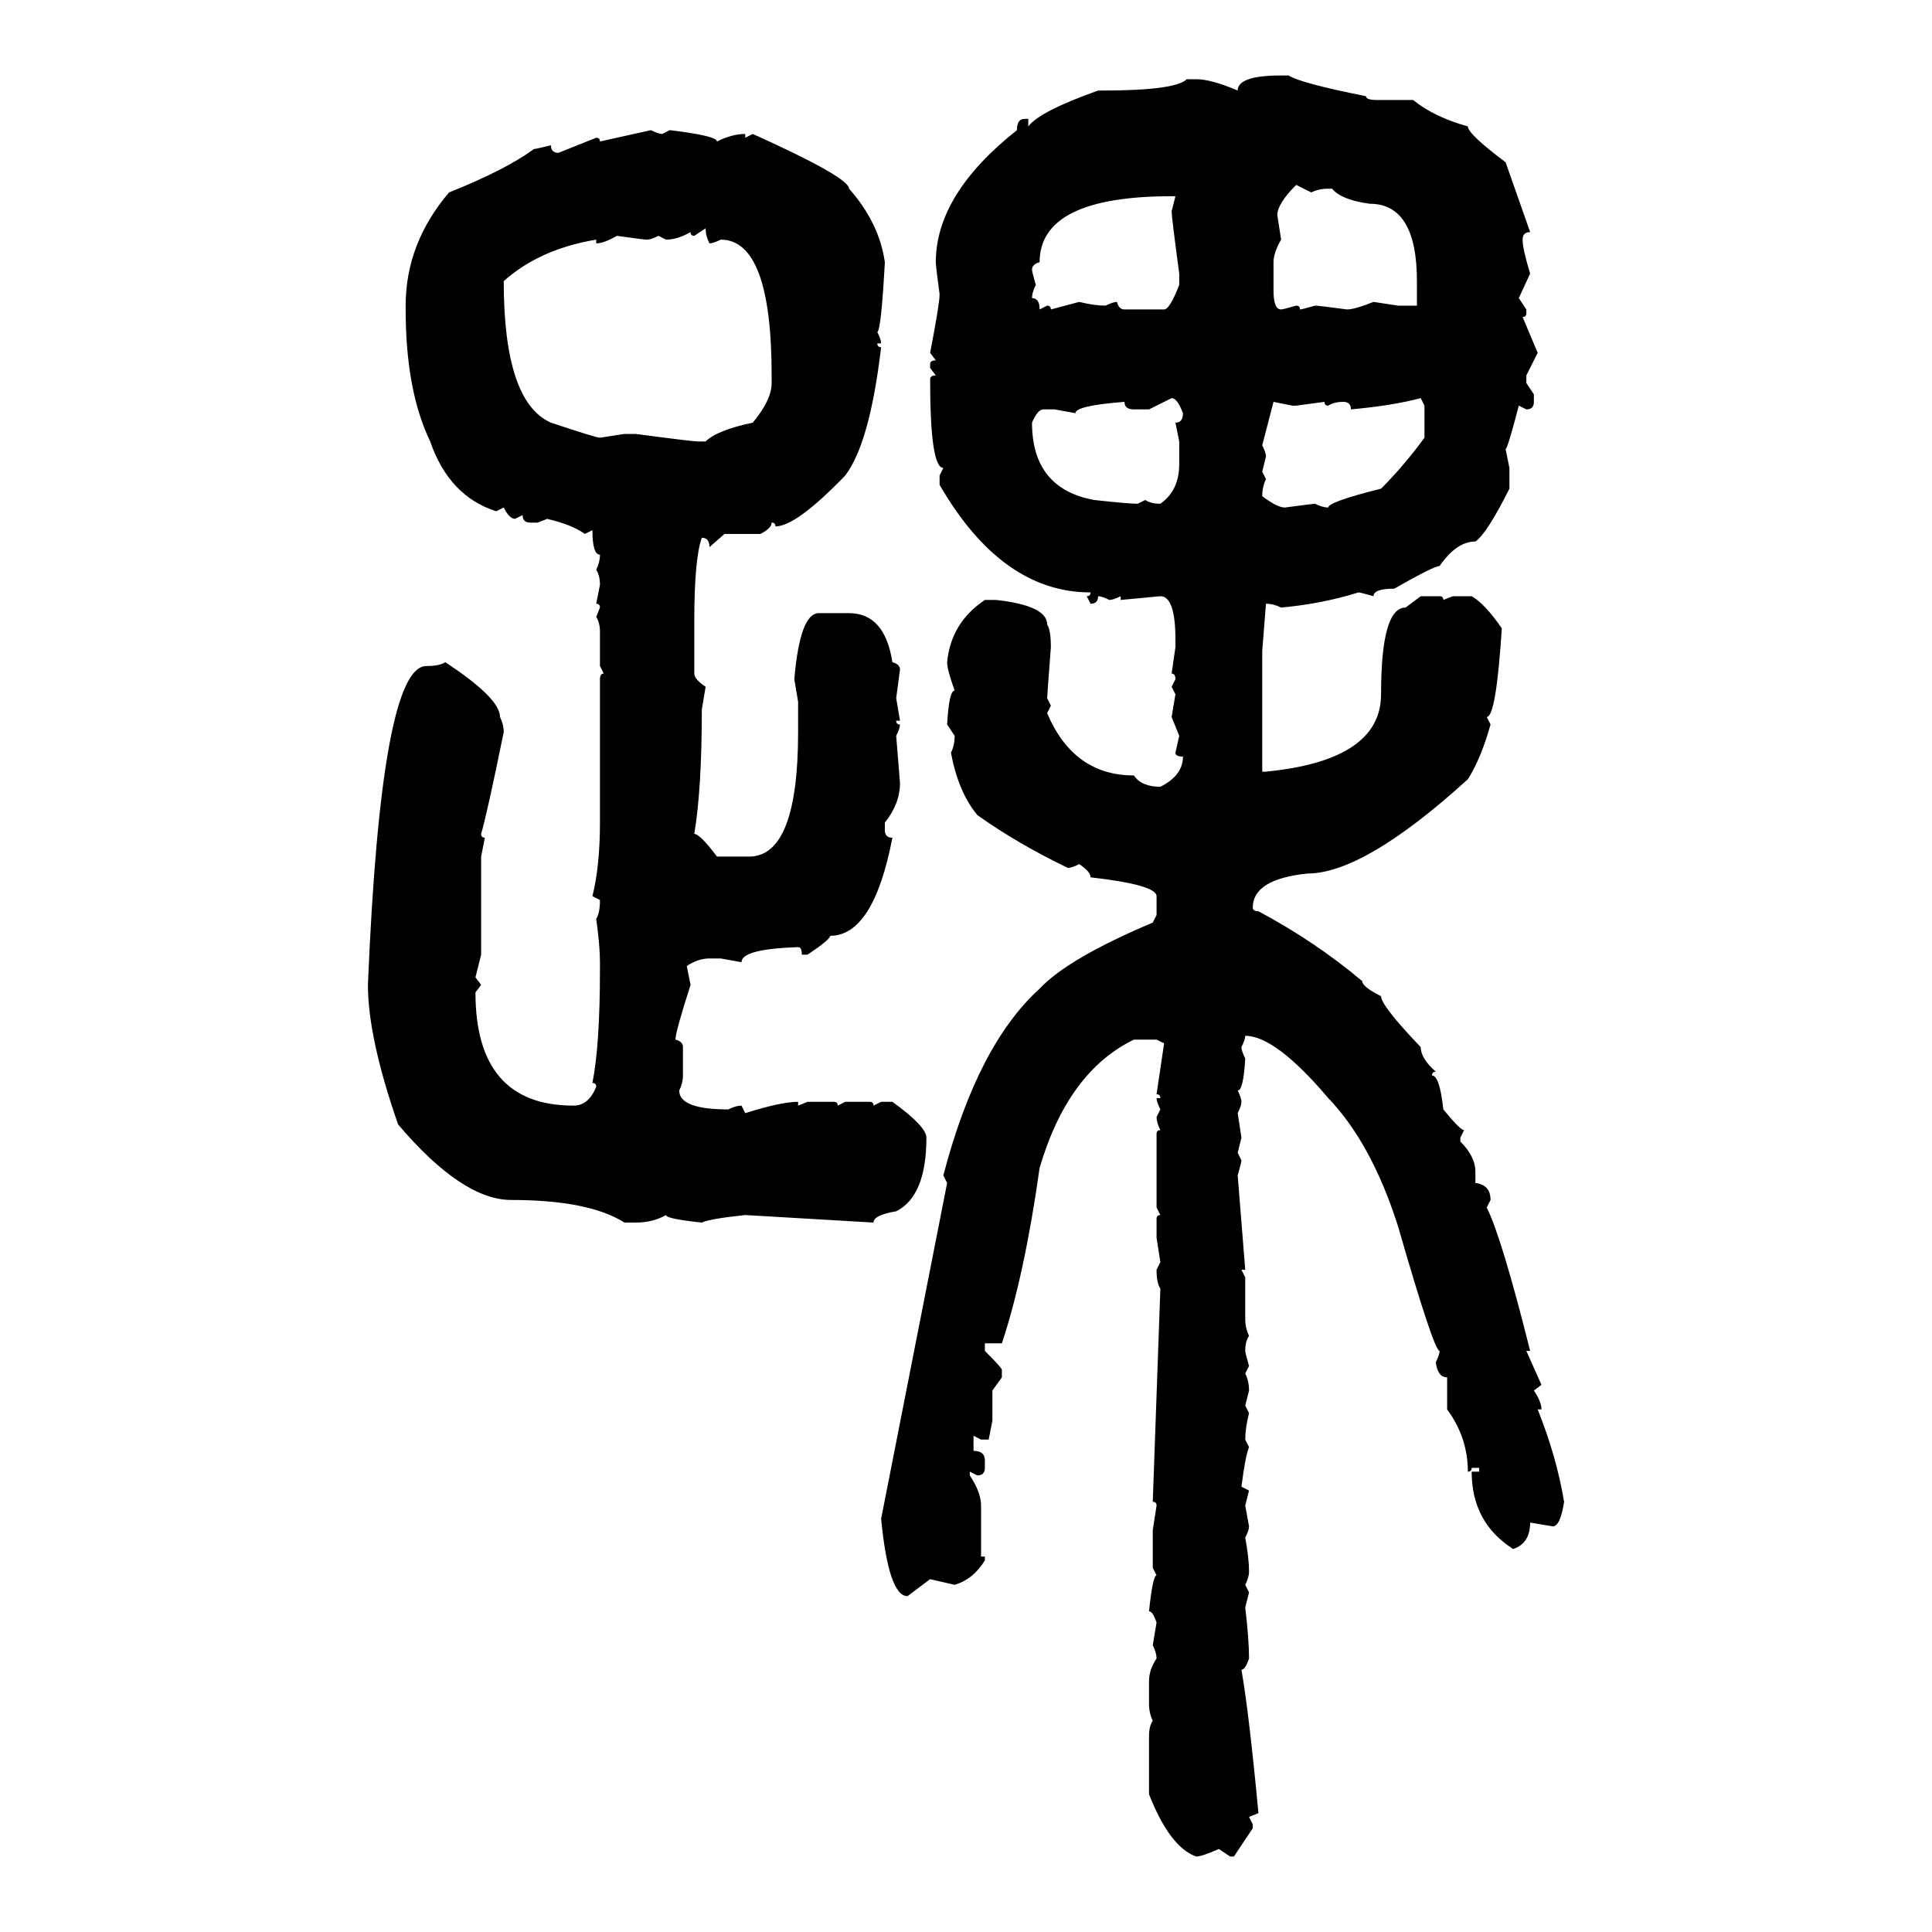 <svg xmlns="http://www.w3.org/2000/svg" xmlns:xlink="http://www.w3.org/1999/xlink" width="300" height="300"><path d="M198.93 11.72L198.93 11.72L200.10 11.72Q201.86 12.89 212.11 14.94L212.11 14.94Q212.11 15.53 213.87 15.53L213.87 15.53L219.43 15.53Q222.66 18.16 227.93 19.63L227.93 19.63Q227.93 20.80 233.79 25.20L233.79 25.20L237.60 36.04Q236.43 36.04 236.43 37.21L236.43 37.21Q236.43 38.67 237.60 42.48L237.60 42.48L235.84 46.29L237.01 48.05L237.01 48.63Q237.01 49.22 236.43 49.22L236.43 49.22L238.77 54.79L237.01 58.30L237.01 59.47L238.18 61.23L238.18 62.40Q238.18 63.57 237.01 63.57L237.01 63.57L235.84 62.99Q234.08 69.73 233.79 69.73L233.79 69.73L234.38 72.66L234.38 75.88Q230.86 82.91 229.10 84.08L229.10 84.08Q226.17 84.08 223.54 87.89L223.54 87.89Q222.66 87.89 216.50 91.41L216.50 91.41Q213.28 91.41 213.28 92.58L213.28 92.58Q211.23 91.99 210.94 91.99L210.94 91.99Q205.37 93.75 198.93 94.34L198.93 94.34Q197.75 93.75 196.58 93.75L196.58 93.75L196.00 101.07L196.00 119.82L196.58 119.82Q214.45 118.07 214.45 107.81L214.45 107.81Q214.45 94.34 218.26 94.34L218.26 94.34L220.61 92.58L223.54 92.58Q224.12 92.58 224.12 93.16L224.12 93.16L225.59 92.58L228.52 92.58Q230.57 93.75 233.20 97.56L233.20 97.56Q232.32 111.33 230.86 111.33L230.86 111.33L231.45 112.50Q229.98 117.77 227.93 121.00L227.93 121.00Q211.82 135.64 203.03 135.64L203.03 135.64Q194.53 136.52 194.53 140.92L194.53 140.92Q194.53 141.50 195.41 141.50L195.41 141.50Q204.20 146.19 211.52 152.34L211.52 152.34Q211.52 153.22 214.45 154.69L214.45 154.69Q214.45 156.15 220.61 162.60L220.61 162.60Q220.61 164.36 222.95 166.41L222.95 166.41Q222.36 166.41 222.36 166.99L222.36 166.99Q223.54 166.99 224.12 172.27L224.12 172.27Q226.76 175.49 227.34 175.49L227.34 175.49L226.76 176.66L226.76 177.25Q229.10 179.59 229.10 181.93L229.10 181.93L229.10 183.69Q231.45 183.98 231.45 186.33L231.45 186.33L230.86 187.50Q233.20 192.19 237.60 209.77L237.60 209.77L237.01 209.77L239.36 215.04L238.18 215.92Q239.36 217.68 239.36 218.85L239.36 218.85L238.77 218.85Q241.70 226.17 242.87 233.20L242.87 233.20Q242.29 237.01 241.11 237.01L241.11 237.01L237.60 236.43Q237.60 239.65 234.96 240.53L234.96 240.53Q228.52 236.43 228.52 228.52L228.52 228.52L229.69 228.52L229.69 227.93L228.52 227.93Q228.52 228.52 227.93 228.52L227.93 228.52Q227.93 223.24 224.71 218.85L224.71 218.85L224.71 213.87Q223.24 213.87 222.95 211.52L222.95 211.52Q223.54 210.35 223.54 209.77L223.54 209.77Q222.66 209.77 217.09 190.43L217.09 190.43Q212.99 177.54 206.25 170.51L206.25 170.51Q198.05 160.84 193.36 160.84L193.36 160.84Q193.36 161.43 192.77 162.60L192.77 162.60Q192.77 163.18 193.36 164.36L193.36 164.36Q193.07 169.34 192.19 169.34L192.19 169.34Q192.77 170.51 192.77 171.09L192.77 171.09Q192.77 171.68 192.19 172.85L192.19 172.85L192.77 176.66L192.19 179.00L192.77 180.18Q192.77 180.47 192.19 182.52L192.19 182.52L193.36 197.17L192.77 197.17L193.36 198.34L193.36 204.79Q193.36 206.25 193.95 207.42L193.95 207.42Q193.36 208.30 193.36 209.77L193.36 209.77Q193.36 210.06 193.95 212.11L193.95 212.11L193.36 213.28Q193.95 214.45 193.95 215.92L193.95 215.92L193.36 218.26L193.95 219.43Q193.36 221.78 193.36 223.54L193.36 223.54L193.95 224.71Q193.36 226.17 192.77 230.86L192.77 230.86L193.95 231.45L193.36 233.79L193.95 237.01Q193.95 237.60 193.36 238.77L193.36 238.77Q193.95 241.99 193.95 244.04L193.95 244.04Q193.95 244.92 193.36 246.09L193.36 246.09L193.95 247.27L193.36 249.61Q193.95 254.59 193.95 257.52L193.95 257.52Q193.36 259.28 192.77 259.28L192.77 259.28Q193.95 266.02 195.41 281.54L195.41 281.54L193.95 282.13L194.53 283.30L194.53 283.89L191.60 288.28L191.02 288.28L189.26 287.11Q186.62 288.28 185.74 288.28L185.74 288.28Q181.64 286.82 178.42 278.61L178.42 278.61L178.42 269.53Q178.42 268.07 179.00 267.19L179.00 267.19Q178.42 266.02 178.42 264.55L178.42 264.55L178.42 261.04Q178.42 259.28 179.59 257.52L179.59 257.52Q179.59 256.64 179.00 255.47L179.00 255.47L179.59 251.95Q179.00 250.20 178.42 250.20L178.42 250.20Q179.00 244.63 179.59 244.63L179.59 244.63L179.00 243.46L179.00 237.60L179.59 233.79Q179.59 233.20 179.00 233.20L179.00 233.20L180.18 200.10Q179.59 199.22 179.59 197.17L179.59 197.17L180.18 196.00L179.59 192.19L179.59 189.26Q179.59 188.67 180.18 188.67L180.18 188.67L179.59 187.50L179.59 176.07Q179.59 175.49 180.18 175.49L180.18 175.49Q179.59 174.32 179.59 173.44L179.59 173.44L180.18 172.27Q179.59 171.09 179.59 170.51L179.59 170.51L180.18 170.51Q180.18 169.92 179.59 169.92L179.59 169.92L180.76 162.01L179.59 161.43L176.07 161.43Q165.82 166.41 161.43 181.35L161.43 181.35Q159.08 198.05 155.57 208.59L155.57 208.59L152.93 208.59L152.93 209.77Q155.57 212.40 155.57 212.70L155.57 212.70L155.57 213.87L154.10 215.92L154.10 220.61L153.52 223.54L152.34 223.54L151.17 222.95L151.17 225.29Q152.93 225.29 152.93 226.76L152.93 226.76L152.93 227.93Q152.93 229.10 151.76 229.10L151.76 229.10L150.59 228.52L150.59 229.10Q152.34 231.74 152.34 233.79L152.34 233.79L152.34 241.70L152.93 241.70L152.93 242.29Q151.17 245.21 148.24 246.09L148.24 246.09L144.43 245.21L140.92 247.85Q137.99 247.85 136.82 235.84L136.82 235.84L147.07 183.69L146.48 182.52Q151.76 162.30 161.43 153.52L161.43 153.52Q165.82 148.83 179.00 143.26L179.00 143.26L179.59 142.09L179.59 139.16Q179.59 137.40 169.34 136.23L169.34 136.23Q169.34 135.35 167.58 134.18L167.58 134.18Q166.41 134.77 165.82 134.77L165.82 134.77Q157.91 130.96 151.76 126.56L151.76 126.56Q148.83 123.05 147.66 116.89L147.66 116.89Q148.24 115.72 148.24 114.26L148.24 114.26L147.07 112.50Q147.36 107.23 148.24 107.23L148.24 107.23Q147.07 104.00 147.07 102.83L147.07 102.83Q147.66 96.68 152.93 93.16L152.93 93.16L154.69 93.16Q162.60 94.04 162.60 96.97L162.60 96.97Q163.18 97.85 163.18 100.49L163.18 100.49Q162.60 108.11 162.60 108.40L162.60 108.40L163.18 109.57L162.60 110.74Q166.70 120.41 176.07 120.41L176.07 120.41Q177.25 122.17 180.18 122.17L180.18 122.17Q183.69 120.41 183.69 117.48L183.69 117.48Q182.52 117.48 182.52 116.89L182.52 116.89L183.11 114.26L181.93 111.33L182.52 107.81L181.93 106.64L182.52 105.47Q182.52 104.59 181.93 104.59L181.93 104.59L182.52 100.49L182.52 99.32Q182.52 92.58 180.18 92.58L180.18 92.58L174.02 93.16L174.02 92.58Q172.85 93.16 172.27 93.16L172.27 93.16Q171.09 92.58 170.51 92.58L170.51 92.58Q170.51 93.75 169.34 93.75L169.34 93.75L168.75 92.58Q169.34 92.58 169.34 91.99L169.34 91.99Q155.57 91.99 145.90 75.29L145.90 75.29L145.90 73.83L146.48 72.66Q144.43 72.66 144.43 58.89L144.43 58.89Q144.43 58.30 145.31 58.30L145.31 58.30L144.43 57.13L144.43 56.54Q144.43 55.96 145.31 55.96L145.31 55.96L144.43 54.79Q145.90 47.17 145.90 45.70L145.90 45.70Q145.31 41.31 145.31 40.72L145.31 40.72Q145.31 30.18 157.91 20.21L157.91 20.21Q157.91 18.46 159.08 18.46L159.08 18.46L159.67 18.46L159.67 19.63Q161.43 17.29 170.51 14.06L170.51 14.06L171.09 14.06Q182.52 14.06 184.28 12.30L184.28 12.30L185.74 12.30Q188.09 12.30 192.19 14.06L192.19 14.06Q192.19 11.72 198.93 11.72ZM93.16 21.97L101.07 20.21Q102.25 20.80 102.83 20.80L102.83 20.80L104.00 20.21Q111.33 21.09 111.33 21.97L111.33 21.97Q113.67 20.80 115.72 20.80L115.72 20.80L115.72 21.39L116.89 20.80Q131.84 27.54 131.84 29.30L131.84 29.30Q136.52 34.57 137.40 40.72L137.40 40.72Q136.82 51.27 136.23 51.56L136.23 51.56Q136.82 52.73 136.82 53.32L136.82 53.32L136.23 53.32Q136.23 53.91 136.82 53.91L136.82 53.91Q135.06 68.85 131.25 73.83L131.25 73.83Q123.63 81.74 120.41 81.74L120.41 81.74Q120.41 81.15 119.82 81.15L119.82 81.15Q119.82 82.03 118.07 82.91L118.07 82.91L112.50 82.91L110.16 84.96Q110.16 83.50 108.98 83.50L108.98 83.50Q107.81 86.72 107.81 96.39L107.81 96.39L107.81 104.59Q107.81 105.47 109.57 106.64L109.57 106.64L108.98 110.16Q108.98 122.46 107.81 129.49L107.81 129.49Q108.69 129.49 111.33 133.01L111.33 133.01L116.31 133.01Q123.93 133.01 123.93 113.67L123.93 113.67L123.93 108.98L123.34 105.47Q124.22 95.21 127.15 95.21L127.15 95.21L131.84 95.21Q137.40 95.21 138.57 102.83L138.57 102.83Q139.75 103.13 139.75 104.00L139.75 104.00L139.16 108.40L139.75 111.91L139.16 111.91Q139.16 112.50 139.75 112.50L139.75 112.50Q139.75 113.09 139.16 114.26L139.16 114.26L139.75 121.58Q139.75 124.80 137.40 127.73L137.40 127.73L137.40 128.91Q137.40 130.08 138.57 130.08L138.57 130.08Q135.64 145.31 128.91 145.31L128.91 145.31Q128.91 145.90 125.39 148.24L125.39 148.24L124.51 148.24Q124.51 147.07 123.93 147.07L123.93 147.07Q115.14 147.36 115.14 149.41L115.14 149.41L111.91 148.83L110.16 148.83Q108.40 148.83 106.64 150L106.64 150L107.23 152.93Q104.88 160.25 104.88 161.43L104.88 161.43Q106.05 161.72 106.05 162.60L106.05 162.60L106.05 166.99Q106.05 168.16 105.47 169.34L105.47 169.34Q105.47 172.27 113.09 172.27L113.09 172.27Q114.26 171.68 115.14 171.68L115.14 171.68L115.72 172.85Q121.29 171.09 123.93 171.09L123.93 171.09L123.93 171.68L125.39 171.09L129.49 171.09Q130.08 171.09 130.08 171.68L130.08 171.68L131.25 171.09L135.06 171.09Q135.64 171.09 135.64 171.68L135.64 171.68L136.82 171.09L138.57 171.09Q143.85 174.90 143.85 176.66L143.85 176.66Q143.85 185.74 139.16 188.09L139.16 188.09Q135.64 188.67 135.64 189.84L135.64 189.84L115.72 188.67Q110.16 189.26 108.98 189.84L108.98 189.84Q103.42 189.26 103.42 188.67L103.42 188.67Q101.37 189.84 98.73 189.84L98.73 189.84L96.97 189.84Q91.41 186.33 79.39 186.33L79.39 186.33Q71.78 186.33 61.82 174.61L61.82 174.61Q57.13 161.13 57.13 152.93L57.13 152.93Q59.18 103.42 66.21 103.42L66.21 103.42Q68.26 103.42 69.14 102.83L69.14 102.83Q77.64 108.40 77.64 111.33L77.64 111.33Q78.22 112.50 78.22 113.67L78.22 113.67Q75.59 126.56 74.71 129.49L74.71 129.49Q74.71 130.08 75.29 130.08L75.29 130.08L74.71 133.01L74.71 148.24L73.83 151.76L74.71 152.93L73.83 154.10Q73.83 171.68 89.06 171.68L89.06 171.68Q91.41 171.68 92.58 168.75L92.58 168.75Q92.58 168.16 91.99 168.16L91.99 168.16Q93.16 162.30 93.16 150.59L93.16 150.59L93.16 149.41Q93.16 146.78 92.58 142.68L92.58 142.68Q93.16 141.80 93.16 139.75L93.16 139.75L91.99 139.16Q93.16 134.47 93.16 127.73L93.16 127.73L93.16 105.47Q93.16 104.59 93.75 104.59L93.75 104.59L93.16 103.42L93.16 98.14Q93.16 96.68 92.58 95.80L92.58 95.80L93.16 94.34Q93.16 93.75 92.58 93.75L92.58 93.75L93.16 90.82Q93.16 89.36 92.58 88.48L92.58 88.48Q93.16 87.30 93.16 86.13L93.16 86.13Q91.99 86.13 91.99 82.32L91.99 82.32L90.82 82.91Q88.77 81.45 84.96 80.57L84.96 80.57L83.50 81.15L82.32 81.15Q81.15 81.15 81.15 79.98L81.15 79.98L79.98 80.57Q79.10 80.57 78.22 78.81L78.22 78.81L77.05 79.39Q69.73 77.05 66.80 68.55L66.80 68.55Q62.99 60.64 62.99 48.05L62.99 48.05L62.99 47.46Q62.99 37.79 69.73 29.88L69.73 29.88Q78.52 26.37 82.91 23.14L82.91 23.14Q83.20 23.14 85.55 22.56L85.55 22.56Q85.55 23.73 86.72 23.73L86.72 23.73L92.58 21.39Q93.16 21.39 93.16 21.97L93.16 21.97ZM203.61 29.88L201.27 28.71Q198.34 31.64 198.34 33.40L198.34 33.40L198.93 37.21Q197.75 39.26 197.75 40.72L197.75 40.72L197.75 45.12Q197.75 48.05 198.93 48.05L198.93 48.05Q199.22 48.05 201.27 47.46L201.27 47.46Q201.86 47.46 201.86 48.05L201.86 48.05Q202.15 48.05 204.20 47.46L204.20 47.46Q204.79 47.46 209.18 48.05L209.18 48.05Q210.35 48.05 213.28 46.88L213.28 46.88L217.09 47.46L220.02 47.46L220.02 43.65Q220.02 31.64 212.70 31.64L212.70 31.64Q208.30 31.05 206.84 29.30L206.84 29.30L206.25 29.30Q204.79 29.30 203.61 29.88L203.61 29.88ZM160.25 41.89L160.25 41.89Q160.25 42.19 160.84 44.24L160.84 44.24Q160.25 45.41 160.25 46.29L160.25 46.29Q161.43 46.29 161.43 48.05L161.43 48.05L162.60 47.46Q163.18 47.46 163.18 48.05L163.18 48.05L167.58 46.88Q169.92 47.46 171.68 47.46L171.68 47.46Q172.85 46.88 173.44 46.88L173.44 46.88Q173.73 48.05 174.61 48.05L174.61 48.05L180.76 48.05Q181.64 48.05 183.11 44.24L183.11 44.24L183.11 42.48Q181.93 33.69 181.93 32.81L181.93 32.81L182.52 30.47L181.93 30.47Q161.43 30.47 161.43 40.72L161.43 40.72Q160.25 41.02 160.25 41.89ZM109.57 35.45L107.81 36.62Q107.23 36.62 107.23 36.04L107.23 36.04Q105.18 37.21 103.42 37.21L103.42 37.21L102.25 36.62Q101.07 37.21 100.49 37.21L100.49 37.21Q99.90 37.21 95.80 36.62L95.80 36.62Q93.75 37.79 92.58 37.79L92.58 37.79L92.58 37.21Q83.79 38.67 78.22 43.65L78.22 43.65Q78.22 62.40 85.55 65.63L85.55 65.63Q92.58 67.97 93.16 67.97L93.16 67.97L96.97 67.38L98.73 67.38Q107.52 68.55 108.40 68.55L108.40 68.55L109.57 68.55Q111.33 66.80 116.89 65.63L116.89 65.63Q119.82 62.11 119.82 59.47L119.82 59.47L119.82 58.30Q119.82 37.21 111.91 37.21L111.91 37.21Q110.74 37.79 110.16 37.79L110.16 37.79Q109.57 36.62 109.57 35.45L109.57 35.45ZM181.93 61.82L178.42 63.57L176.07 63.57Q174.61 63.57 174.61 62.40L174.61 62.40Q166.99 62.99 166.99 64.16L166.99 64.16L163.77 63.57L162.01 63.57Q161.13 63.57 160.25 65.63L160.25 65.63Q160.25 75.88 169.92 77.64L169.92 77.64Q175.20 78.22 176.66 78.22L176.66 78.22L177.83 77.64Q178.71 78.22 180.18 78.22L180.18 78.22Q183.11 76.17 183.11 72.07L183.11 72.07L183.11 68.55L182.52 65.63Q183.69 65.63 183.69 64.16L183.69 64.16Q182.81 61.82 181.93 61.82L181.93 61.82ZM209.77 63.57L209.77 63.57Q209.77 62.40 208.59 62.40L208.59 62.40Q207.13 62.40 206.25 62.99L206.25 62.99Q205.66 62.99 205.66 62.40L205.66 62.40L201.27 62.99L200.68 62.99L197.75 62.40L196.00 69.14Q196.58 70.31 196.58 70.90L196.58 70.90L196.00 73.24L196.58 74.41Q196.00 75.59 196.00 77.05L196.00 77.05Q198.34 78.81 199.51 78.81L199.51 78.81Q203.91 78.22 204.20 78.22L204.20 78.22Q205.37 78.81 206.25 78.81L206.25 78.81Q206.25 77.93 214.45 75.88L214.45 75.88Q217.97 72.36 221.19 67.97L221.19 67.97L221.19 62.99L220.61 61.82Q216.21 62.99 209.77 63.57Z"/></svg>